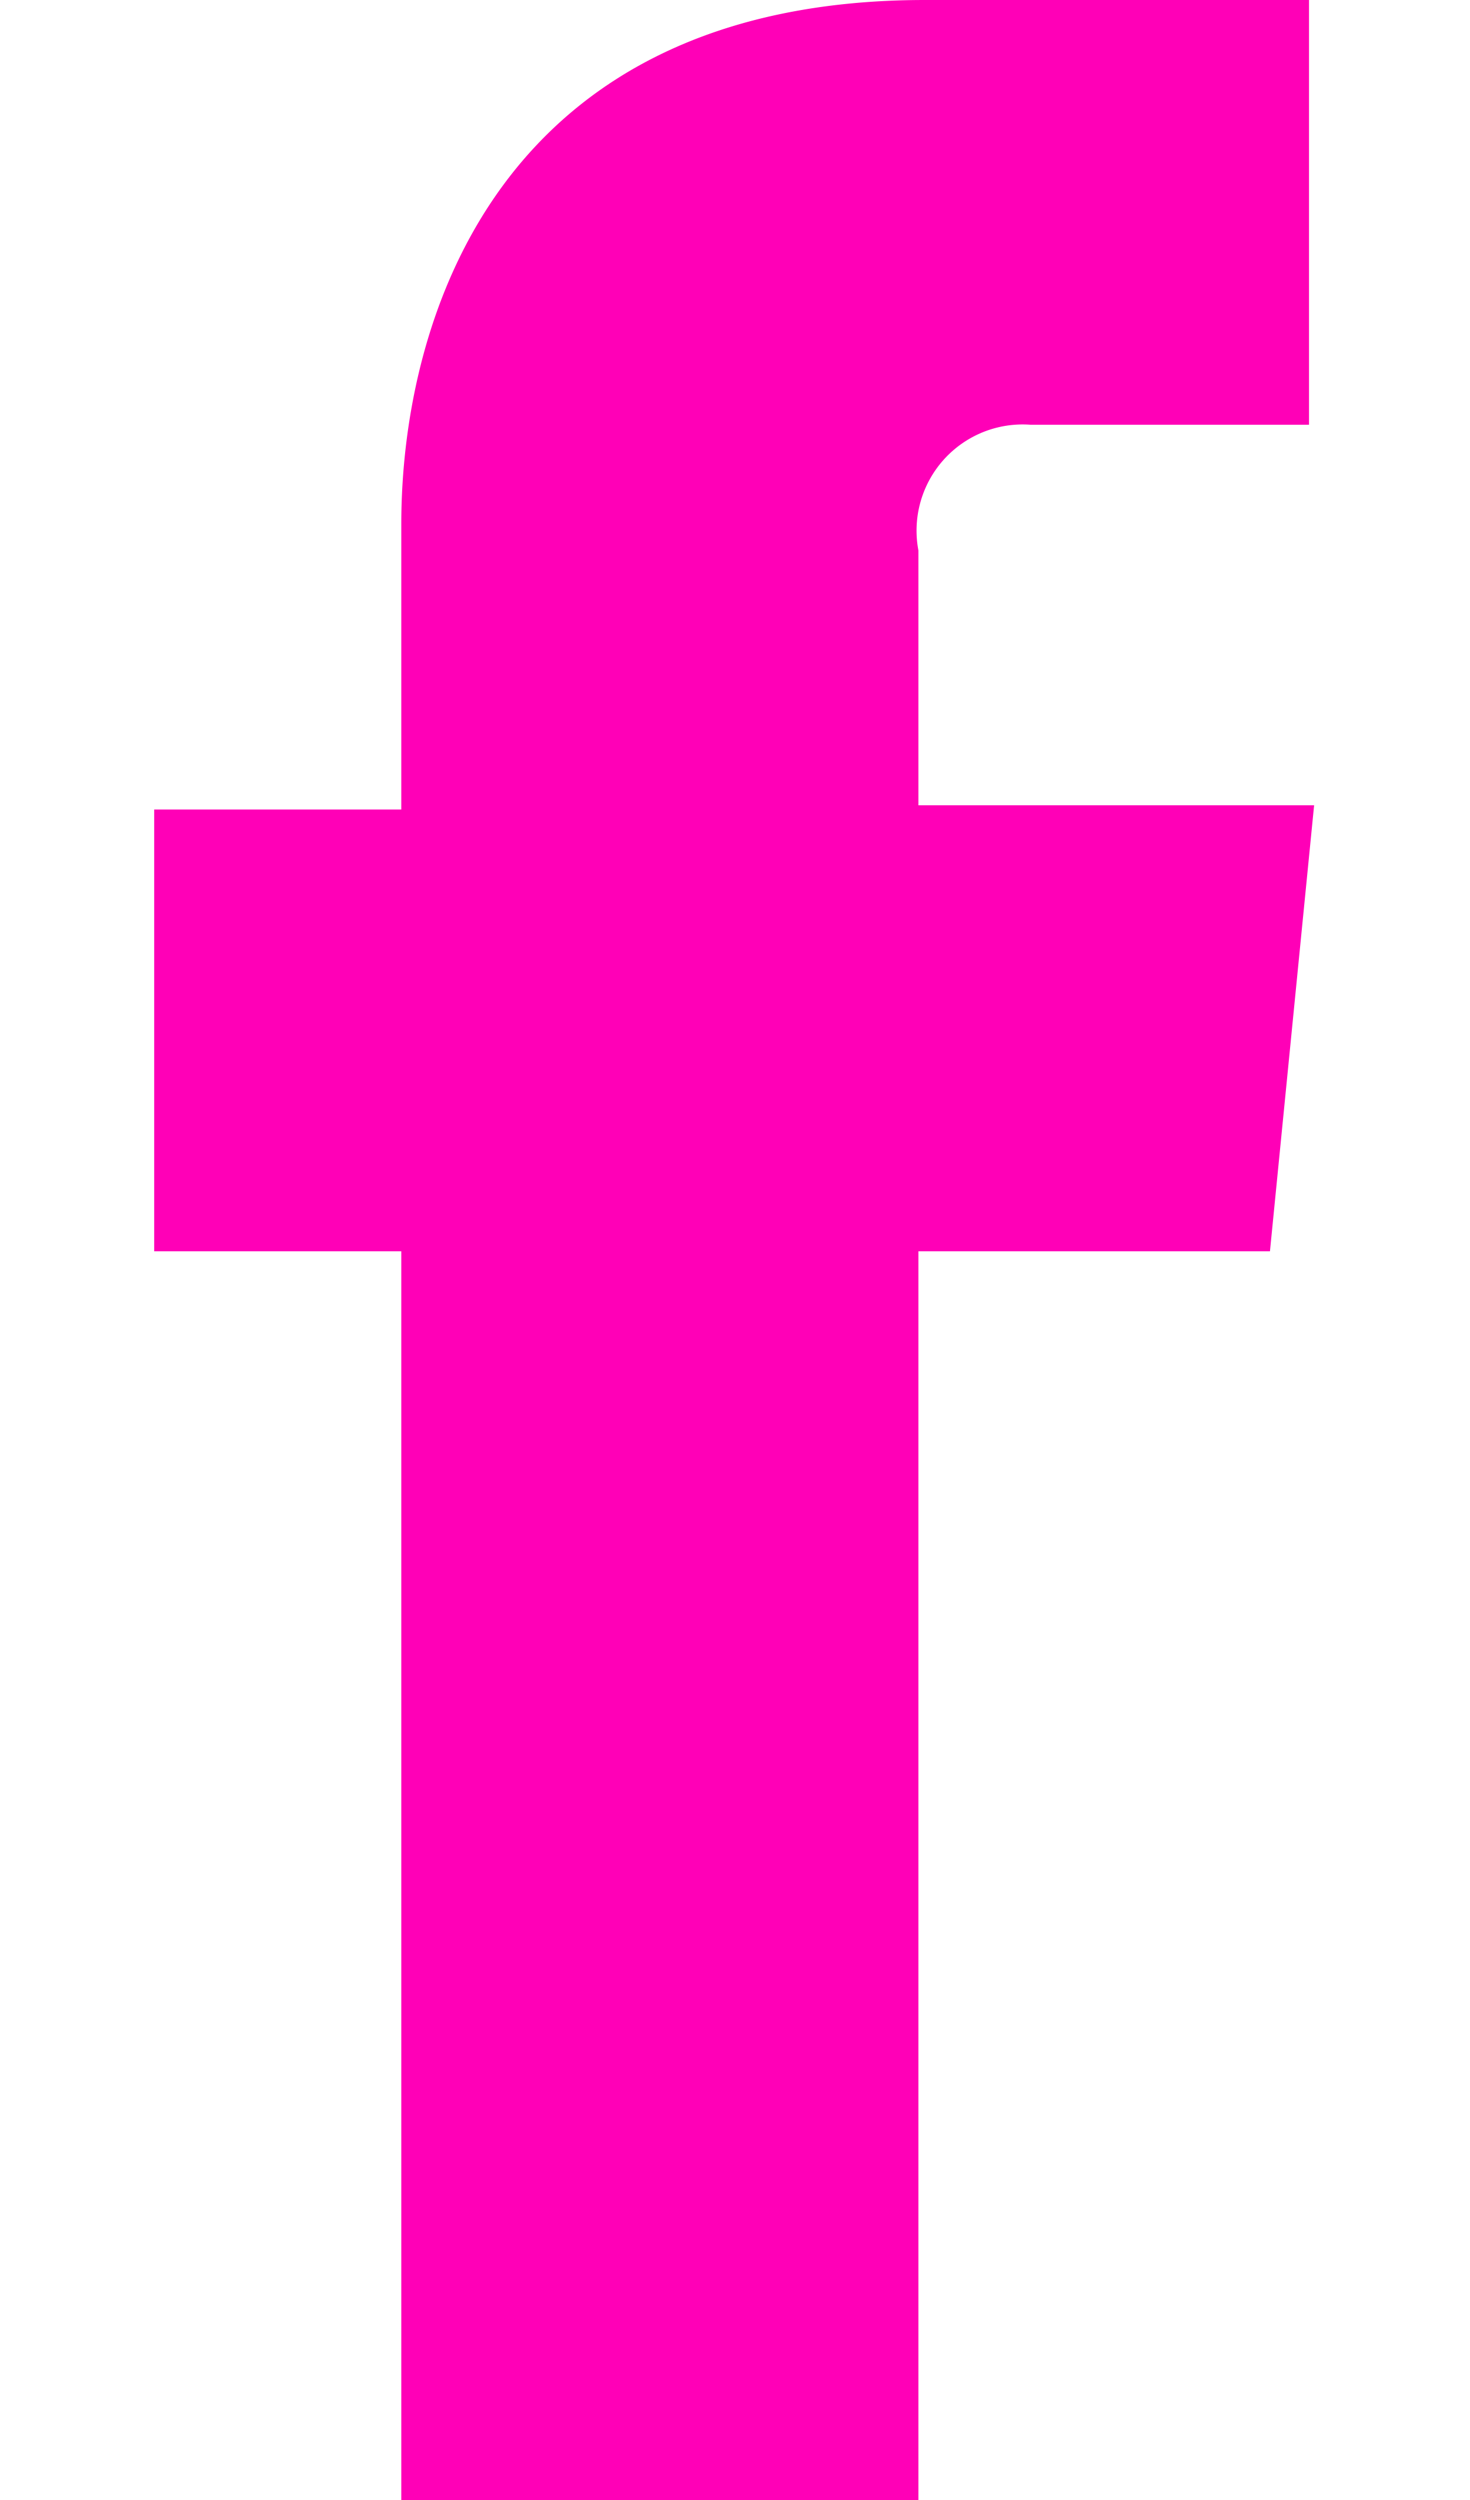<svg role="img" viewBox="0 0 13.68 29.43" width="10" height="17"
     xmlns="http://www.w3.org/2000/svg">
    <path fill="#FF00B7"
          d="M13.14,14.73H9v14.7H2.91V14.73H0V9.53H2.91V6.17C2.91,3.76,4.05,0,9.08,0L13.6,0v5H10.32A1.25,1.25,0,0,0,9,6.48v3h4.66Z"/>
</svg>
